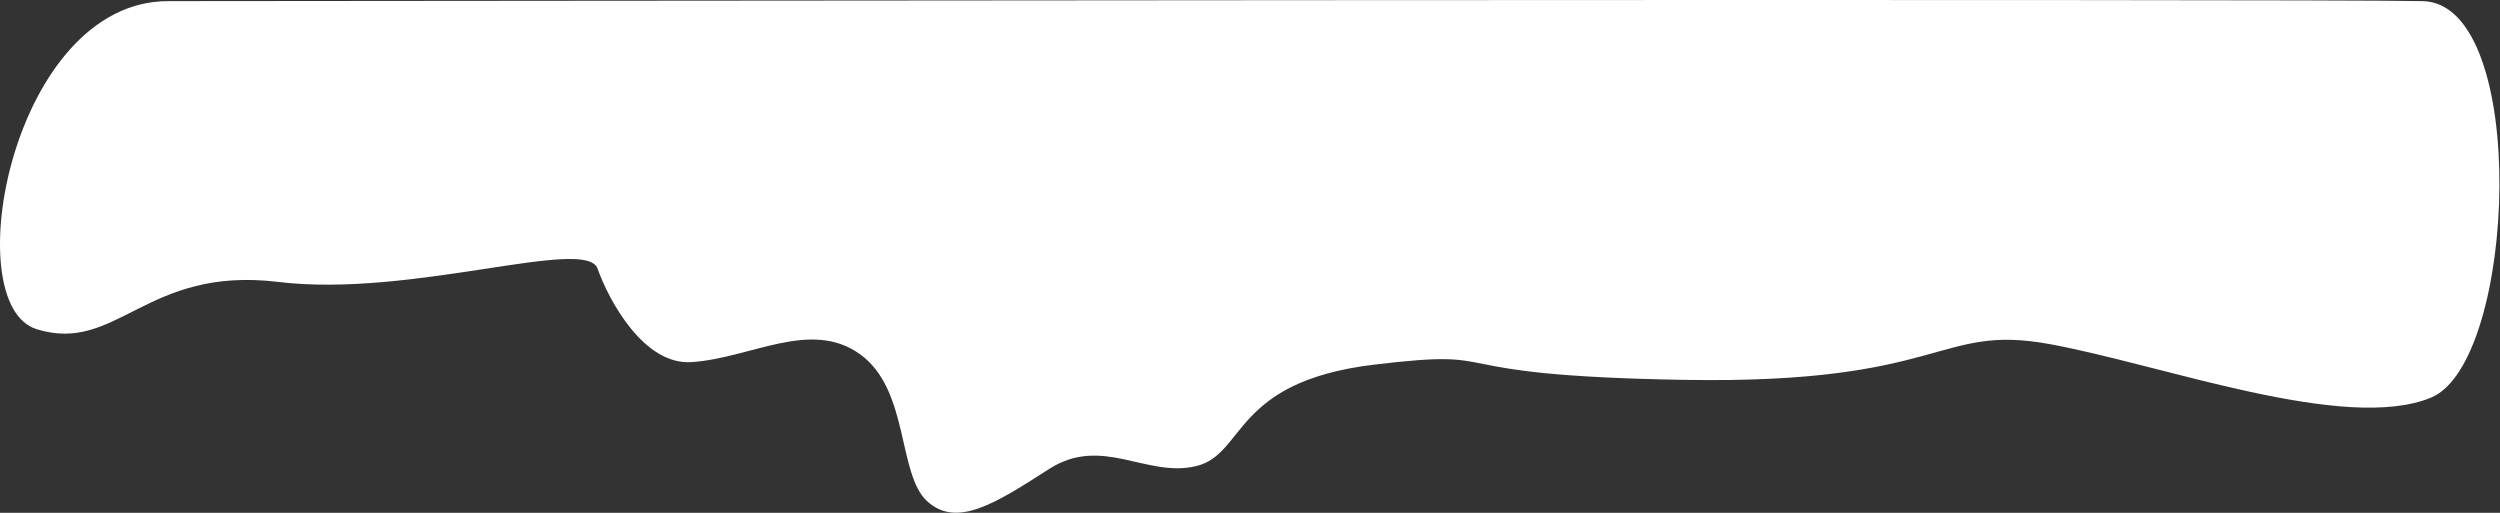 <?xml version="1.0" encoding="UTF-8"?> <svg xmlns="http://www.w3.org/2000/svg" width="3944" height="809" viewBox="0 0 3944 809" fill="none"><rect x="0" y="0" width="3944" height="809" fill="#333333" stroke="none"/> <path d="M1090.71 571.278C1015.91 576.078 960.88 474.944 942.713 423.778C924.214 372.278 648.713 470.278 439.213 444.778C229.713 419.278 184.713 558.778 57.713 519.278C-69.287 479.778 19.213 1.778 265.213 1.778C511.213 1.778 3652.71 -2.222 3822.21 1.778C3991.71 5.778 3970.71 571.278 3835.21 627.278C3699.71 683.278 3411.21 575.278 3233.21 542.778C3055.21 510.278 3070.21 606.278 2657.21 599.278C2244.21 592.278 2391.71 548.278 2167.71 575.278C1943.71 602.278 1965.21 716.278 1887.21 735.278C1809.21 754.278 1738.71 686.278 1655.21 739.778L1652.61 741.445C1570.42 794.112 1509.22 833.33 1462.71 790.778C1415.71 747.778 1434.71 614.778 1356.71 558.778C1278.71 502.778 1184.21 565.278 1090.71 571.278Z" fill="white"></path> </svg> 